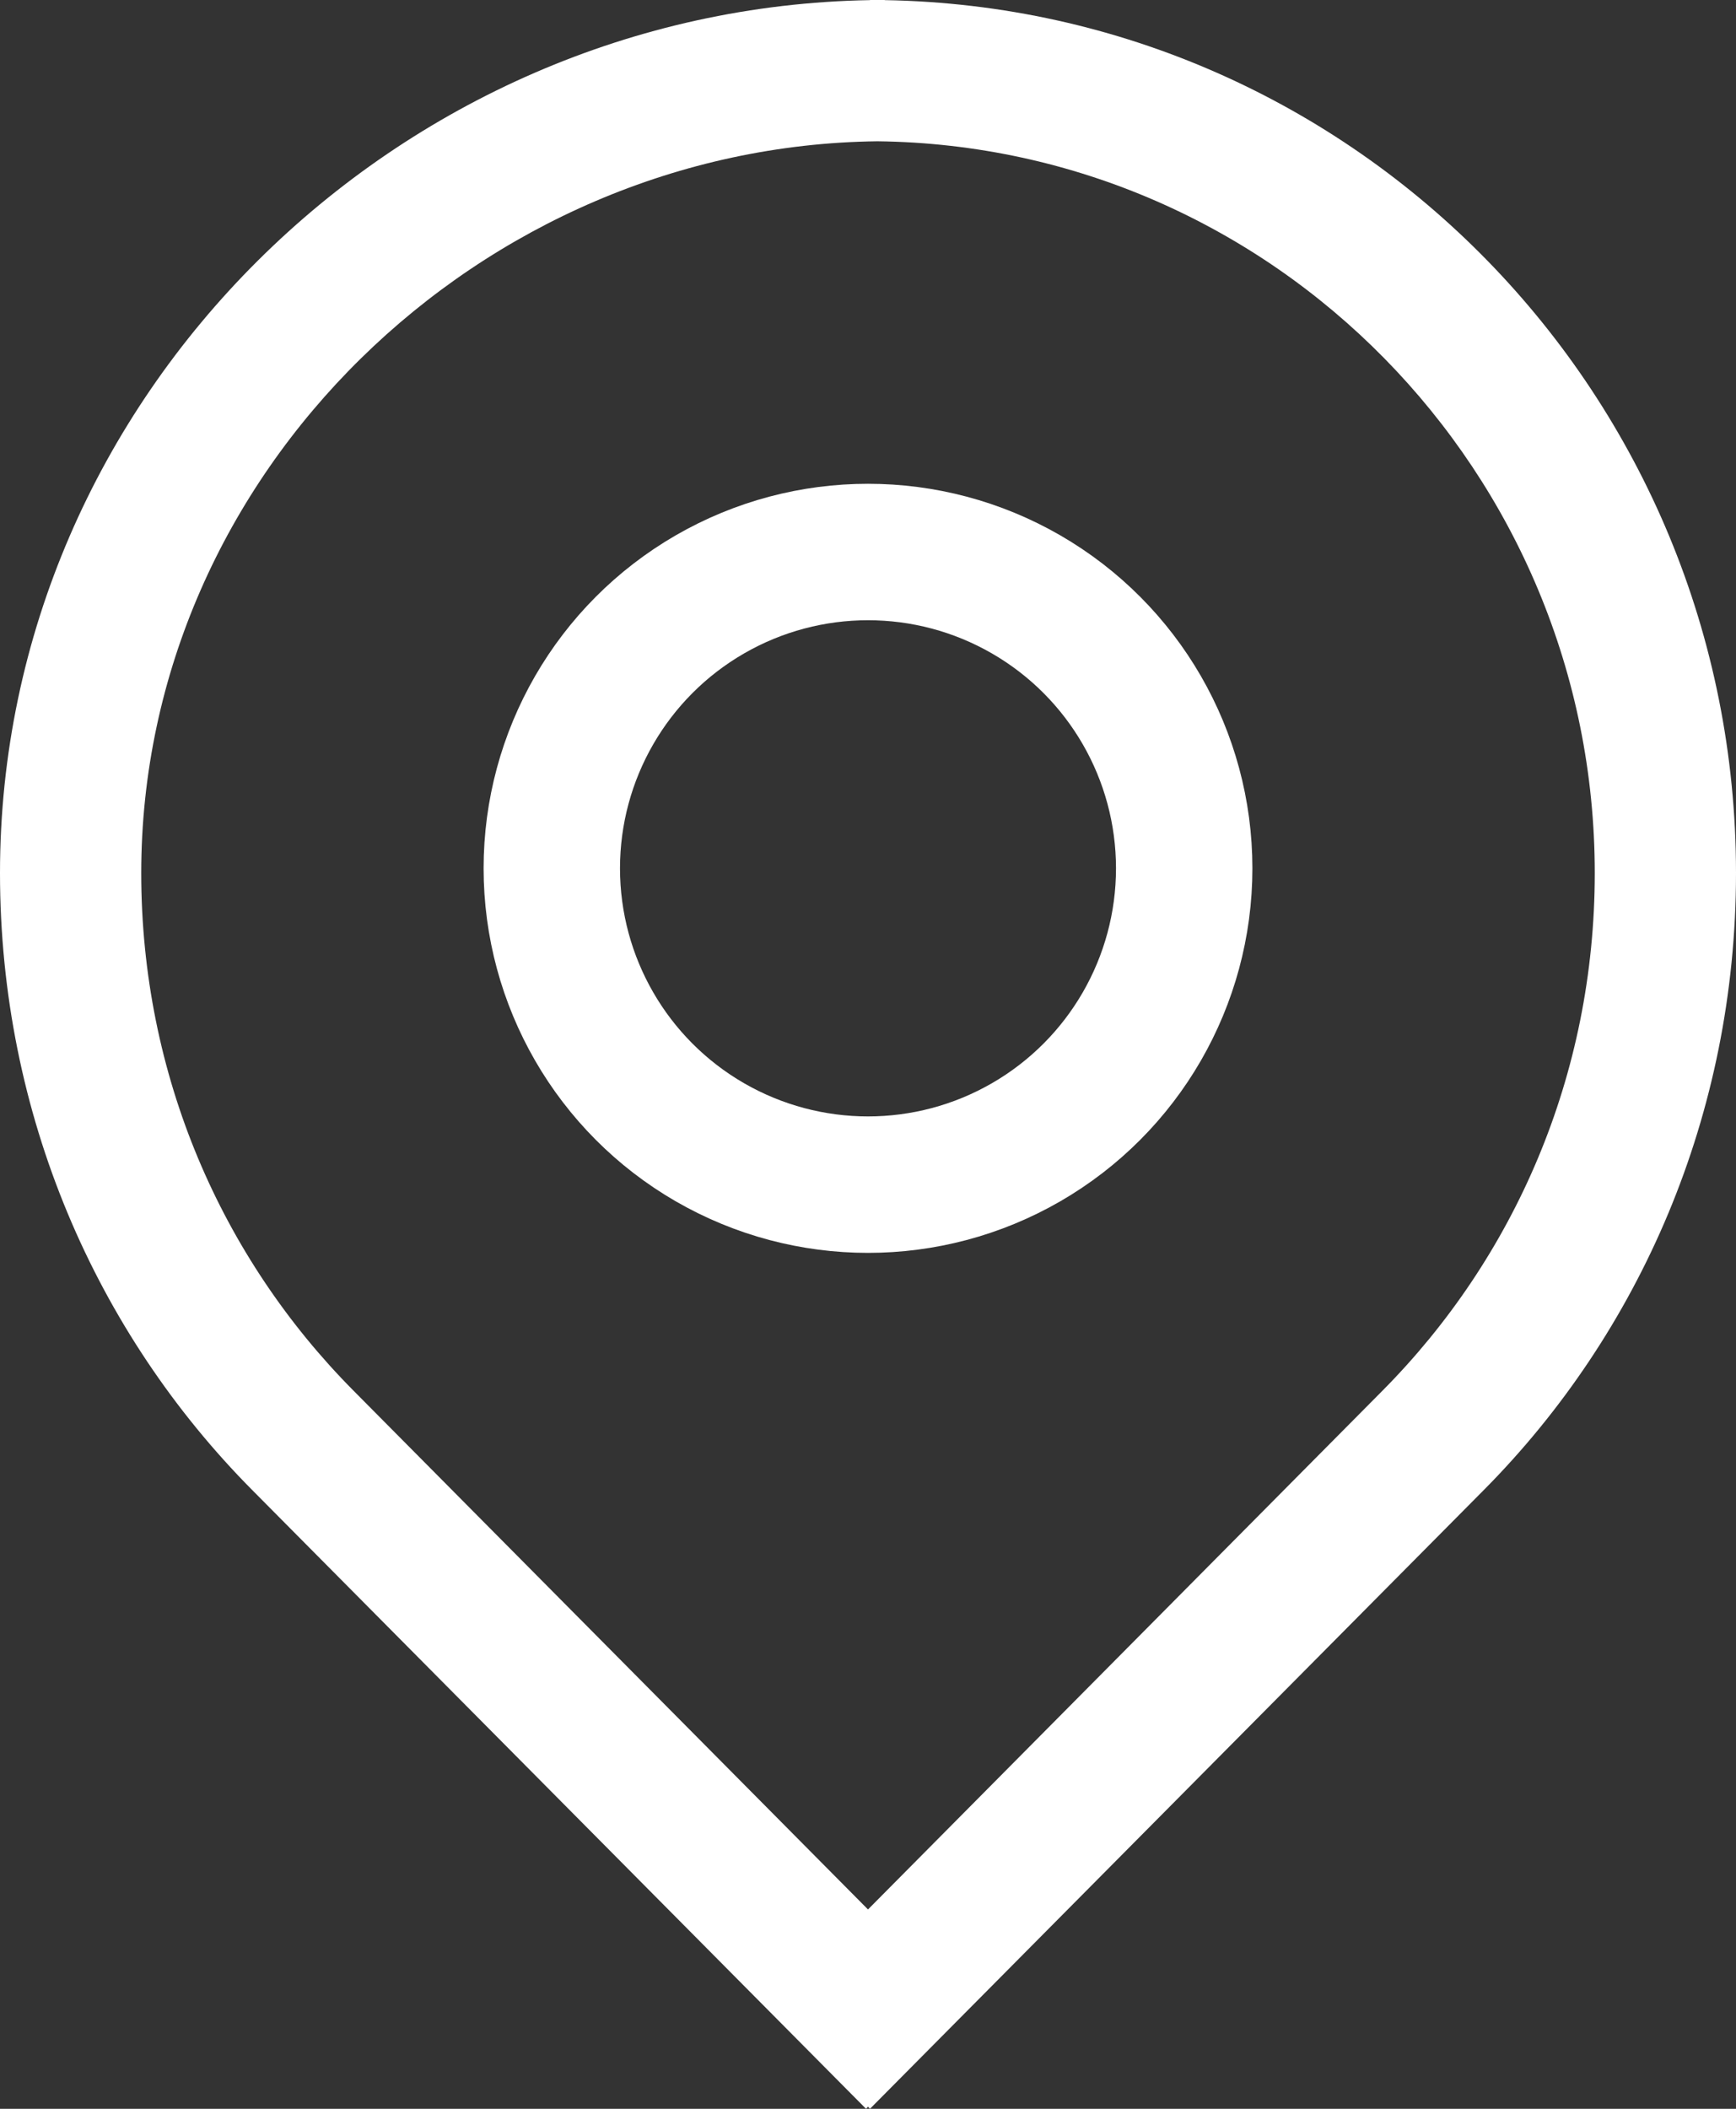 <?xml version="1.0" encoding="UTF-8"?> <svg xmlns="http://www.w3.org/2000/svg" width="14" height="17" viewBox="0 0 14 17" fill="none"><rect x="0" y="0" width="14" height="17" fill="#333333" stroke="none"/> <path fill-rule="evenodd" clip-rule="evenodd" d="M7.016 0.001C3.205 0.065 0 3.193 0 7.038C0 8.985 0.776 10.744 2.033 12.011L6.984 17L7 16.983L7.016 17L11.967 12.011C13.224 10.744 14 8.985 14 7.038C14 3.193 10.943 0.065 7.135 0.001L7.135 0C7.115 0 7.096 8.36222e-05 7.076 0C7.056 8.36222e-05 7.036 0 7.016 0L7.016 0.001ZM7.076 1.139C3.883 1.176 1.139 3.805 1.139 7.038C1.139 8.67 1.788 10.14 2.851 11.211L7 15.393L11.149 11.211C12.212 10.14 12.861 8.67 12.861 7.038C12.861 3.805 10.267 1.176 7.076 1.139Z" fill="white"></path> <circle cx="7" cy="7" r="2.55" stroke="white" stroke-width="1.1"></circle> </svg> 